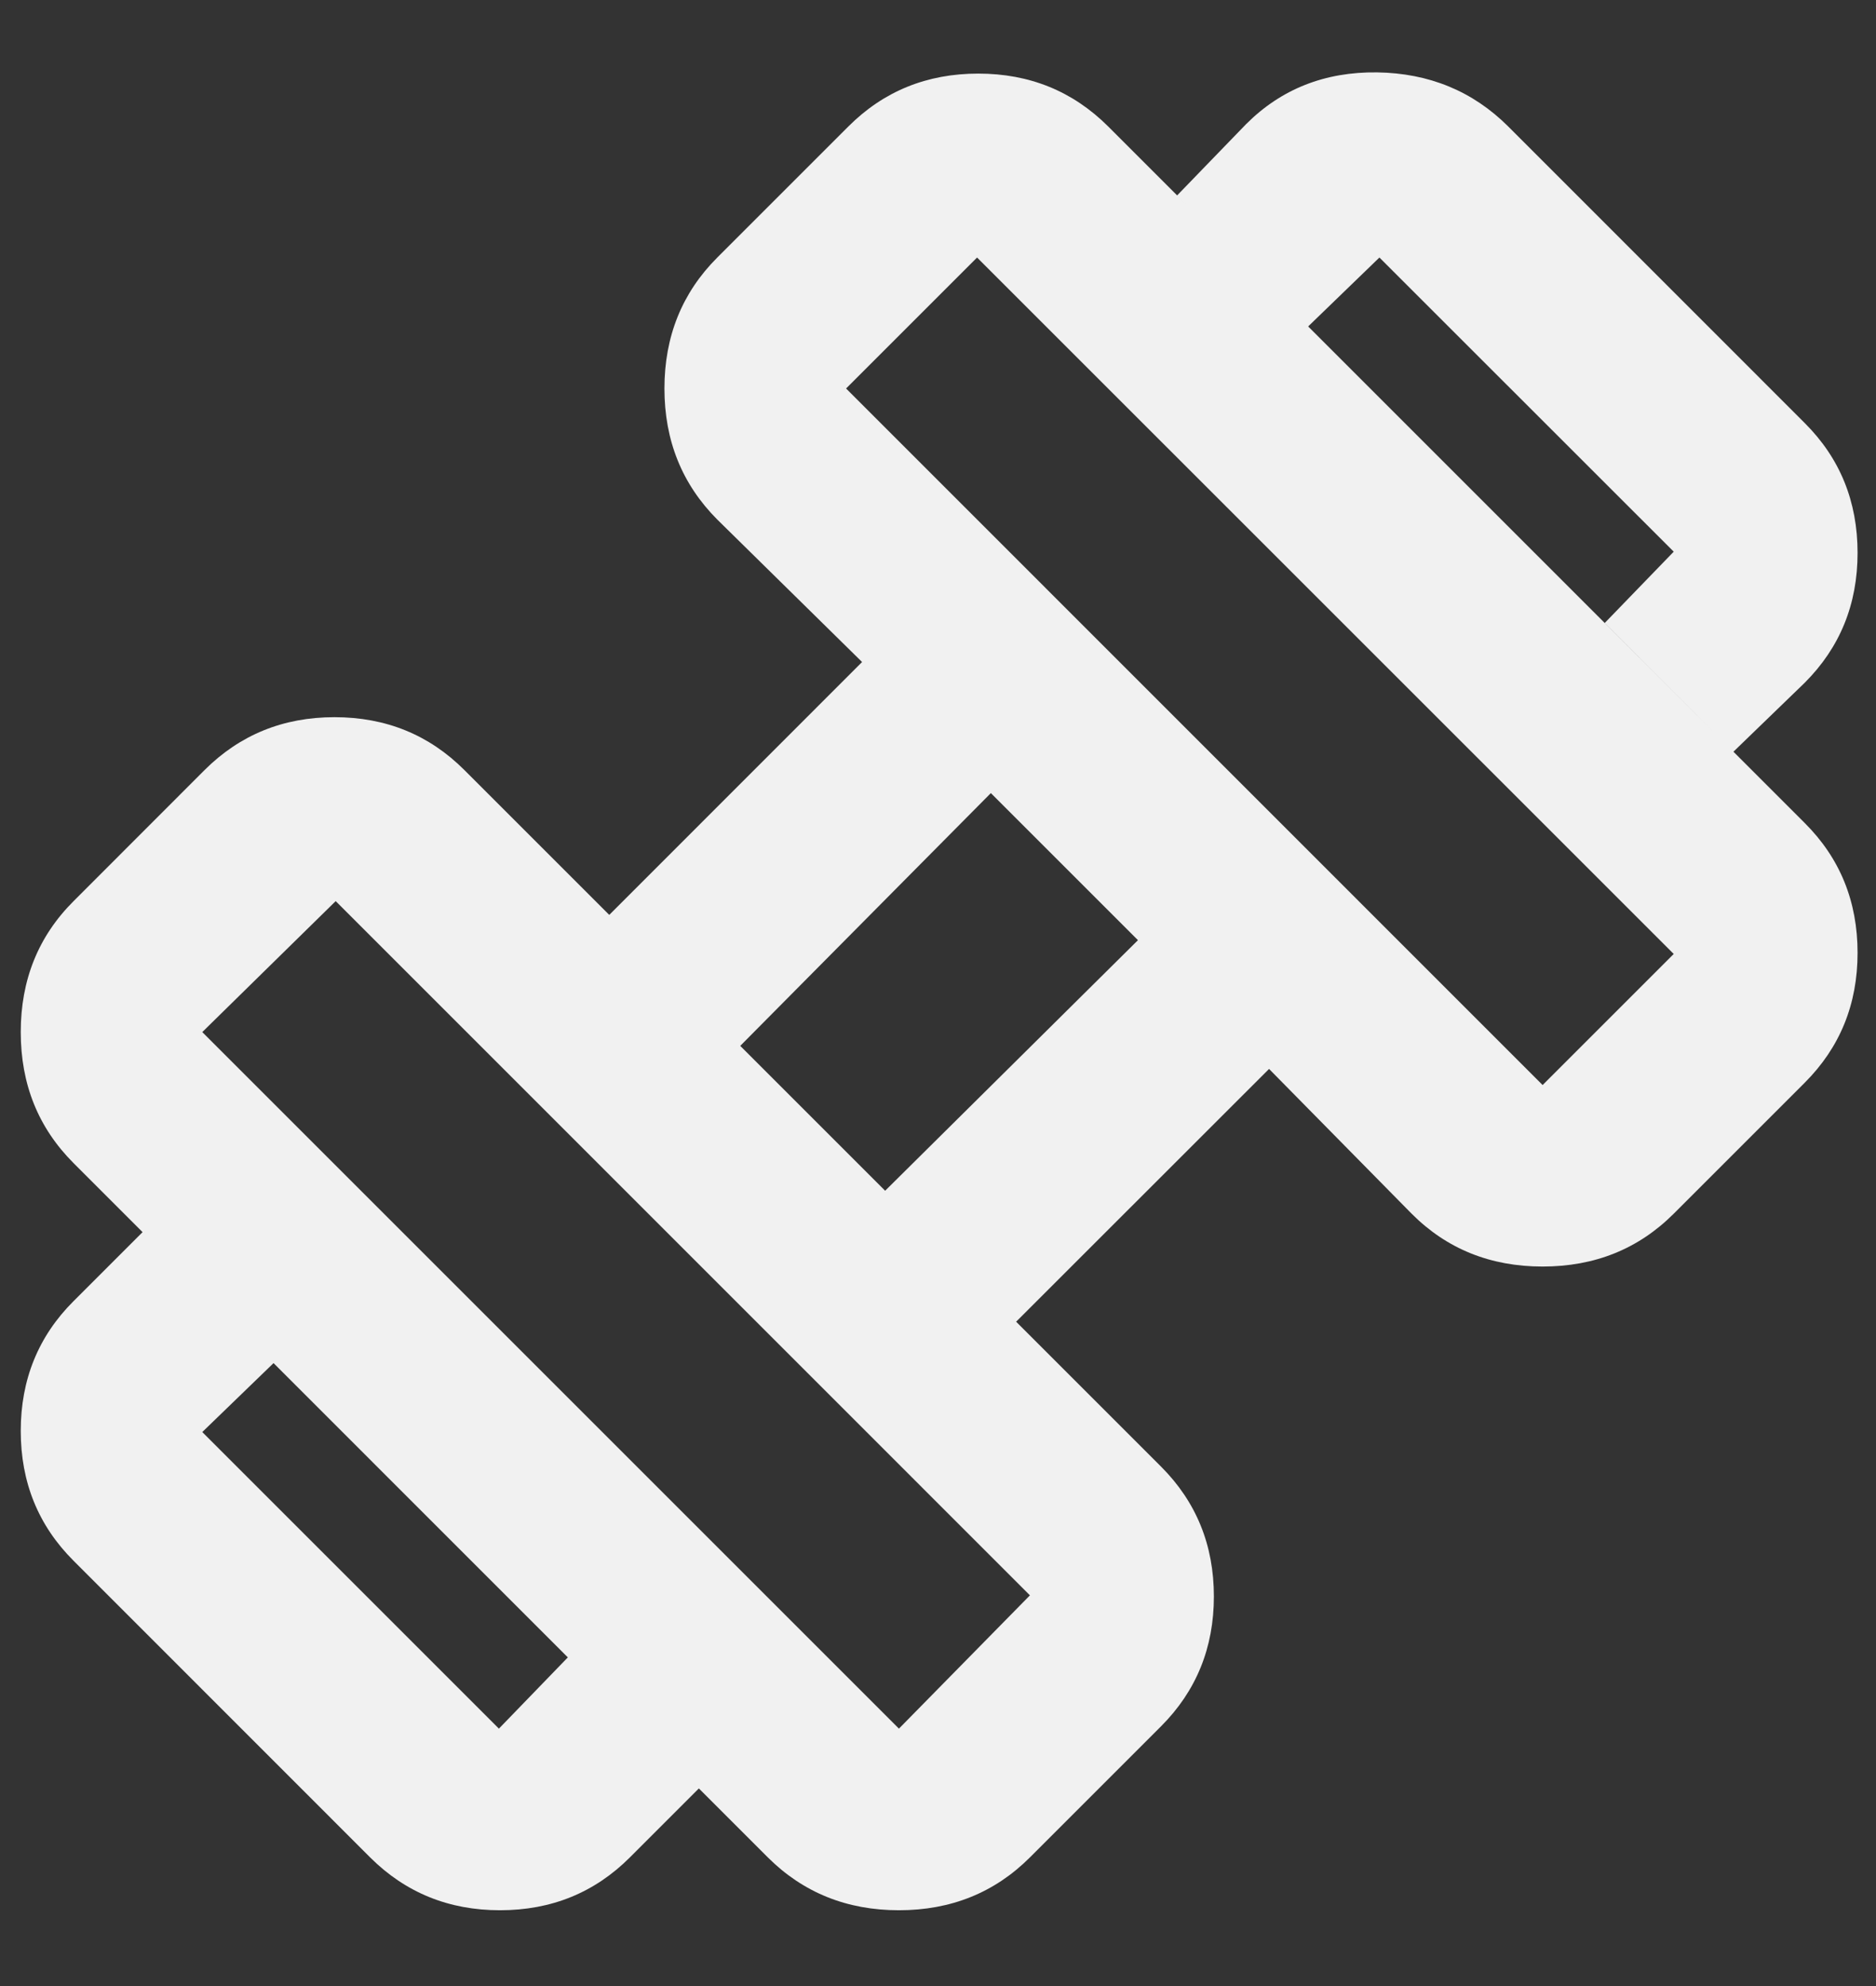 <svg width="17" height="18" viewBox="0 0 17 18" fill="none" xmlns="http://www.w3.org/2000/svg">
<rect x="0" y="0" width="17" height="18" fill="#333333" stroke="none"/>
<path d="M15.708 6.813L14.542 5.646L15.167 5L12.5 2.334L11.854 2.959L10.667 1.771L11.292 1.125C11.611 0.806 12.007 0.65 12.479 0.656C12.951 0.663 13.347 0.827 13.667 1.146L16.354 3.834C16.674 4.153 16.833 4.545 16.833 5.011C16.833 5.476 16.674 5.868 16.354 6.188L15.708 6.813ZM5.708 16.834C5.389 17.153 4.997 17.313 4.531 17.313C4.066 17.313 3.674 17.153 3.354 16.834L0.667 14.146C0.347 13.827 0.188 13.434 0.188 12.969C0.188 12.504 0.347 12.111 0.667 11.792L1.292 11.167L2.479 12.354L1.833 12.979L4.521 15.667L5.146 15.021L6.333 16.209L5.708 16.834ZM13.979 9.834L15.167 8.646L8.854 2.334L7.667 3.521L13.979 9.834ZM8.146 15.667L9.333 14.459L3.042 8.167L1.833 9.354L8.146 15.667ZM8.021 10.792L10.312 8.521L8.979 7.188L6.708 9.479L8.021 10.792ZM9.333 16.834C9.014 17.153 8.618 17.313 8.146 17.313C7.674 17.313 7.278 17.153 6.958 16.834L0.667 10.542C0.347 10.222 0.188 9.827 0.188 9.354C0.188 8.882 0.347 8.486 0.667 8.167L1.854 6.979C2.174 6.66 2.566 6.5 3.031 6.5C3.497 6.5 3.889 6.66 4.208 6.979L5.521 8.292L7.812 6L6.5 4.709C6.181 4.389 6.021 3.993 6.021 3.521C6.021 3.049 6.181 2.653 6.5 2.334L7.688 1.146C8.007 0.827 8.399 0.667 8.865 0.667C9.33 0.667 9.722 0.827 10.042 1.146L16.354 7.459C16.674 7.778 16.833 8.17 16.833 8.636C16.833 9.101 16.674 9.493 16.354 9.813L15.167 11C14.847 11.32 14.451 11.479 13.979 11.479C13.507 11.479 13.111 11.32 12.792 11L11.5 9.688L9.208 11.979L10.521 13.292C10.84 13.611 11 14.004 11 14.469C11 14.934 10.84 15.327 10.521 15.646L9.333 16.834Z" fill="#F1F1F1"/>
</svg>
